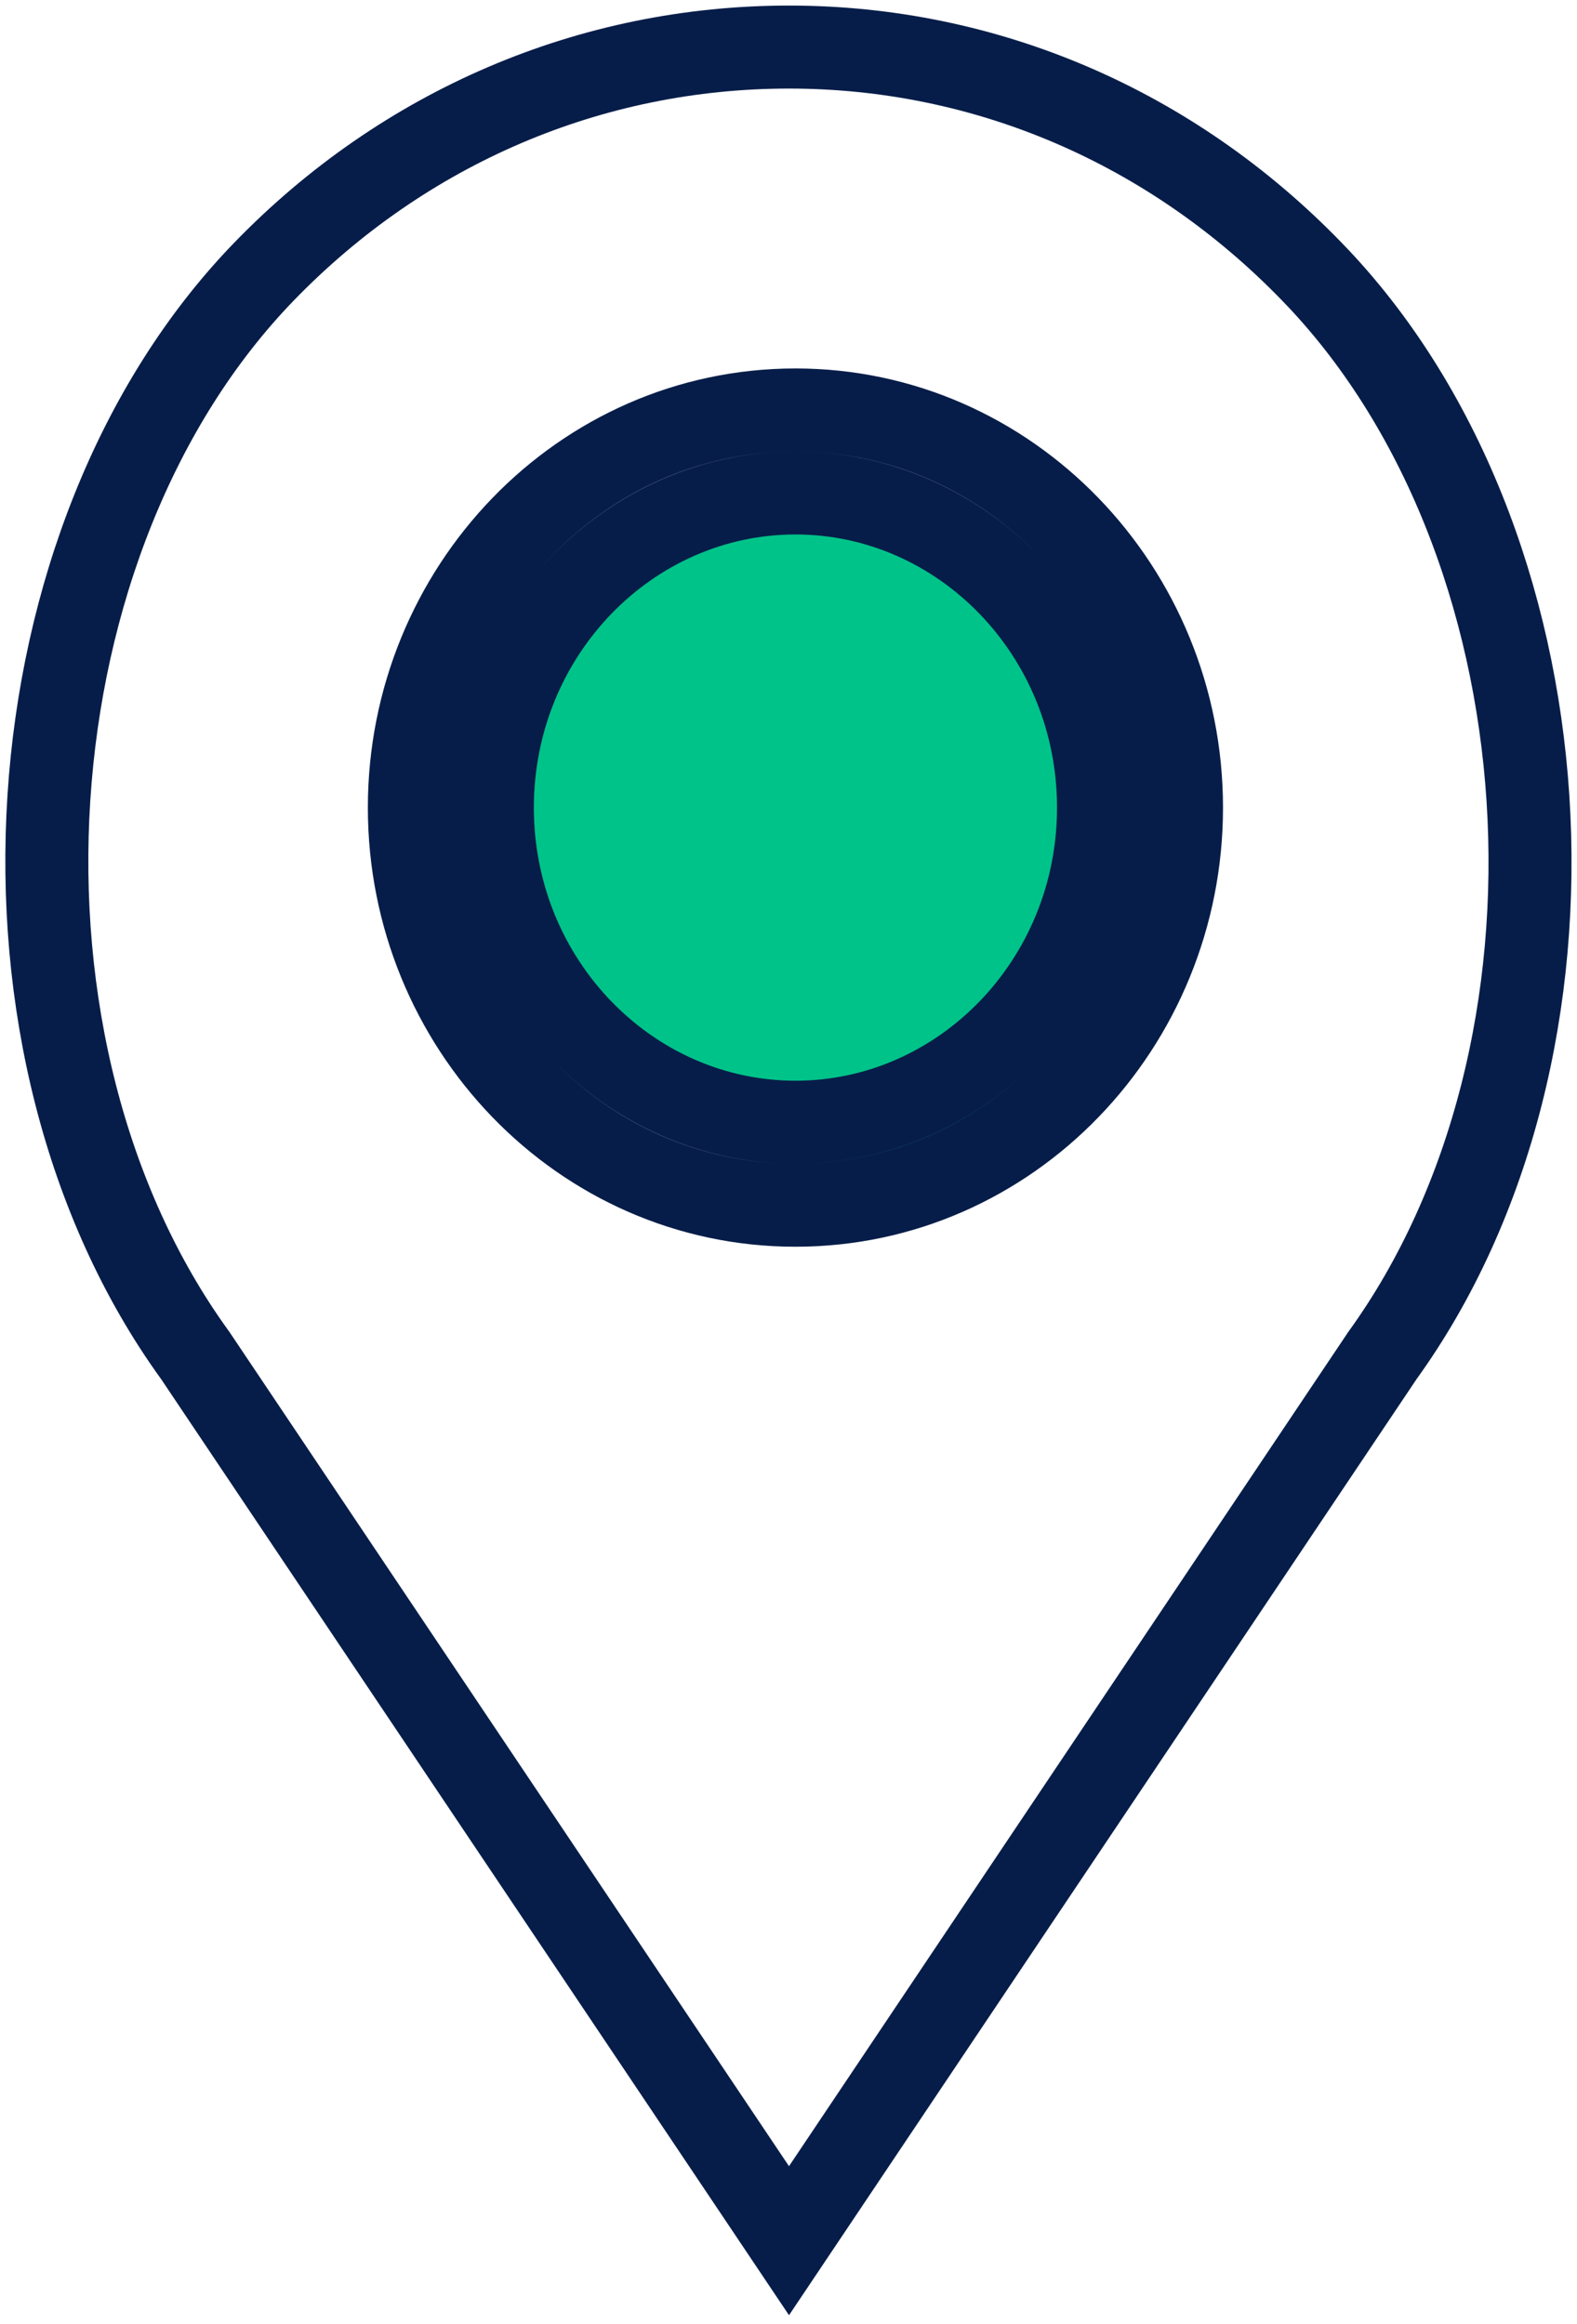 <svg width="19" height="28" viewBox="0 0 19 28" fill="none" xmlns="http://www.w3.org/2000/svg">
<circle cx="10" cy="10" r="4" fill="#00C389"/>
<path d="M15.808 3.275C17.357 4.87 18.251 7.198 18.409 9.618C18.566 12.038 17.984 14.493 16.654 16.333L16.649 16.34L16.644 16.348L9.506 26.995L2.355 16.334L2.35 16.327L2.345 16.32C1.015 14.48 0.433 12.028 0.589 9.611C0.745 7.195 1.635 4.87 3.178 3.275C4.871 1.526 7.122 0.567 9.506 0.567C11.876 0.567 14.115 1.525 15.808 3.275ZM9.584 13.52C7.586 13.52 5.932 11.835 5.932 9.73C5.932 7.625 7.586 5.939 9.584 5.939C11.582 5.939 13.235 7.625 13.235 9.73C13.235 11.835 11.582 13.52 9.584 13.52ZM4.932 9.73C4.932 12.356 7.003 14.52 9.584 14.52C12.164 14.52 14.235 12.356 14.235 9.73C14.235 7.103 12.164 4.939 9.584 4.939C7.003 4.939 4.932 7.103 4.932 9.73Z" stroke="#071D49" stroke-miterlimit="10"/>
</svg>
